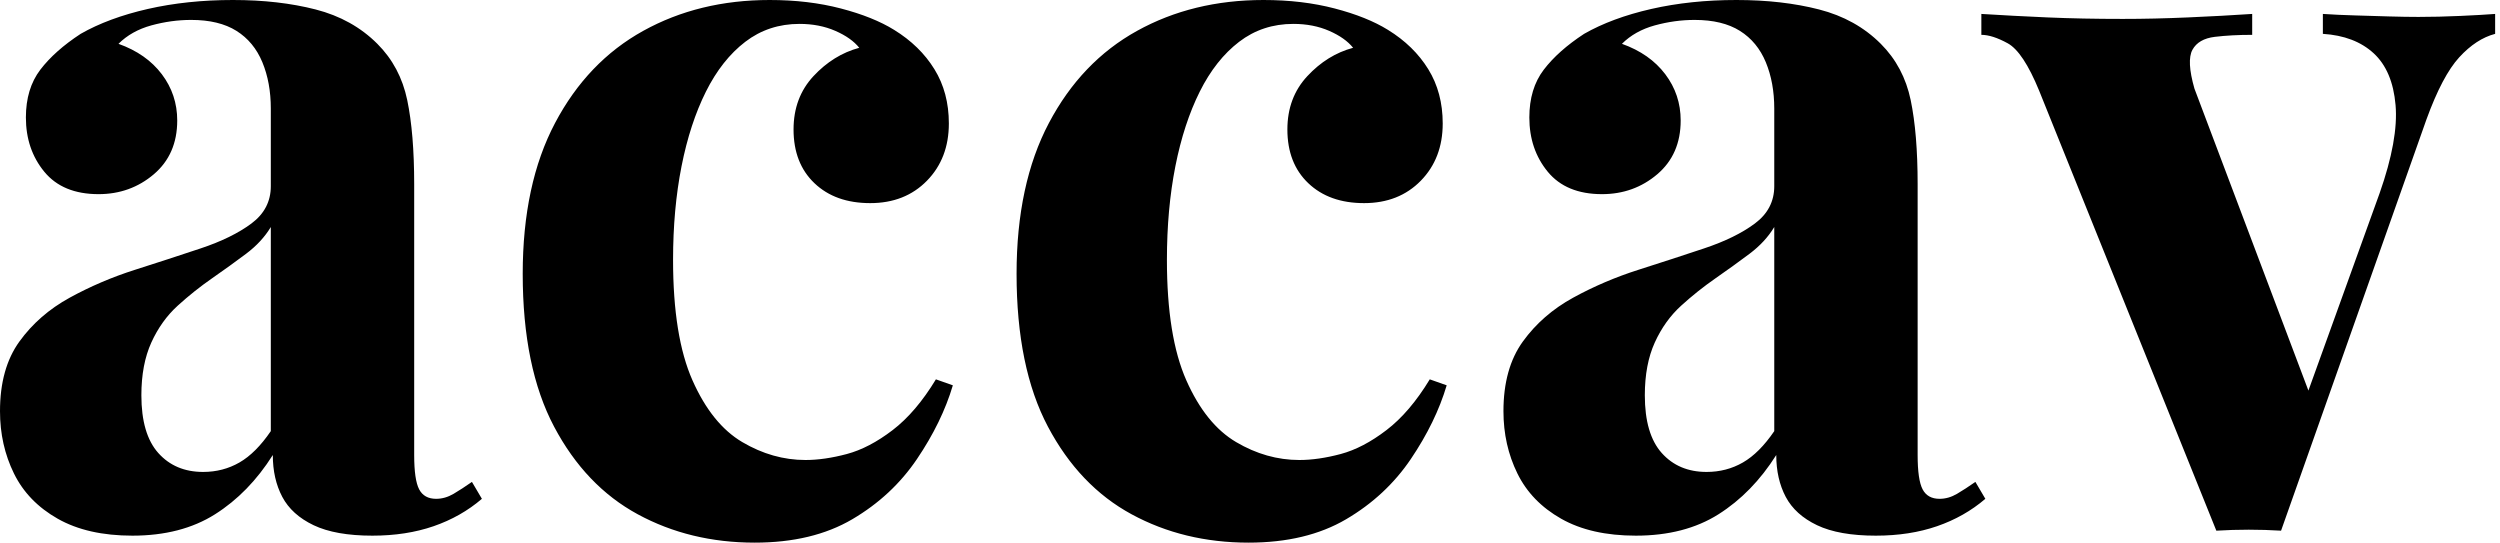 <svg baseProfile="full" height="28" version="1.1" viewBox="0 0 129 28" width="129" xmlns="http://www.w3.org/2000/svg" xmlns:ev="http://www.w3.org/2001/xml-events" xmlns:xlink="http://www.w3.org/1999/xlink"><defs /><g><path d="M8.323 27.64Q6.011 27.64 4.47 26.767Q2.928 25.894 2.209 24.429Q1.49 22.965 1.49 21.218Q1.49 19.009 2.492 17.622Q3.494 16.235 5.086 15.361Q6.679 14.488 8.451 13.923Q10.224 13.358 11.842 12.818Q13.461 12.279 14.462 11.534Q15.464 10.789 15.464 9.607V5.6Q15.464 4.264 15.028 3.211Q14.591 2.158 13.692 1.593Q12.793 1.028 11.354 1.028Q10.327 1.028 9.299 1.31Q8.272 1.593 7.604 2.261Q9.042 2.774 9.839 3.828Q10.635 4.881 10.635 6.217Q10.635 7.963 9.428 8.991Q8.22 10.018 6.576 10.018Q4.727 10.018 3.776 8.862Q2.826 7.706 2.826 6.062Q2.826 4.572 3.571 3.596Q4.316 2.62 5.651 1.747Q7.09 0.925 9.119 0.462Q11.149 0.0 13.512 0.0Q15.875 0.0 17.776 0.488Q19.677 0.976 20.961 2.261Q22.143 3.442 22.503 5.163Q22.862 6.884 22.862 9.505V23.479Q22.862 24.763 23.119 25.251Q23.376 25.739 23.993 25.739Q24.455 25.739 24.892 25.483Q25.328 25.226 25.842 24.866L26.356 25.739Q25.277 26.664 23.864 27.152Q22.451 27.64 20.705 27.64Q18.804 27.64 17.673 27.101Q16.543 26.561 16.055 25.637Q15.567 24.712 15.567 23.479Q14.334 25.431 12.587 26.536Q10.84 27.64 8.323 27.64ZM11.971 24.352Q12.998 24.352 13.846 23.864Q14.694 23.376 15.464 22.246V11.714Q15.002 12.484 14.18 13.101Q13.358 13.717 12.433 14.36Q11.508 15.002 10.661 15.772Q9.813 16.543 9.299 17.673Q8.785 18.804 8.785 20.396Q8.785 22.4 9.659 23.376Q10.532 24.352 11.971 24.352Z M41.204 0.0Q43.207 0.0 44.877 0.437Q46.547 0.873 47.626 1.541Q48.961 2.363 49.706 3.571Q50.451 4.778 50.451 6.371Q50.451 8.169 49.321 9.325Q48.191 10.481 46.393 10.481Q44.594 10.481 43.516 9.453Q42.437 8.426 42.437 6.679Q42.437 5.035 43.464 3.93Q44.492 2.826 45.828 2.466Q45.417 1.952 44.594 1.593Q43.772 1.233 42.745 1.233Q41.152 1.233 39.945 2.158Q38.738 3.083 37.916 4.727Q37.094 6.371 36.657 8.58Q36.22 10.789 36.22 13.409Q36.22 17.365 37.222 19.626Q38.224 21.886 39.791 22.811Q41.358 23.736 43.053 23.736Q44.029 23.736 45.185 23.428Q46.341 23.119 47.549 22.194Q48.756 21.27 49.783 19.574L50.657 19.883Q50.092 21.783 48.807 23.684Q47.523 25.585 45.468 26.793Q43.413 28.0 40.433 28.0Q37.094 28.0 34.396 26.536Q31.699 25.072 30.081 22.015Q28.462 18.958 28.462 14.128Q28.462 9.505 30.132 6.345Q31.802 3.185 34.679 1.593Q37.556 0.0 41.204 0.0Z M66.686 0.0Q68.69 0.0 70.36 0.437Q72.029 0.873 73.108 1.541Q74.444 2.363 75.189 3.571Q75.934 4.778 75.934 6.371Q75.934 8.169 74.804 9.325Q73.673 10.481 71.875 10.481Q70.077 10.481 68.998 9.453Q67.919 8.426 67.919 6.679Q67.919 5.035 68.947 3.93Q69.974 2.826 71.31 2.466Q70.899 1.952 70.077 1.593Q69.255 1.233 68.228 1.233Q66.635 1.233 65.428 2.158Q64.22 3.083 63.398 4.727Q62.576 6.371 62.139 8.58Q61.703 10.789 61.703 13.409Q61.703 17.365 62.705 19.626Q63.706 21.886 65.273 22.811Q66.84 23.736 68.536 23.736Q69.512 23.736 70.668 23.428Q71.824 23.119 73.031 22.194Q74.239 21.27 75.266 19.574L76.139 19.883Q75.574 21.783 74.29 23.684Q73.006 25.585 70.95 26.793Q68.895 28.0 65.916 28.0Q62.576 28.0 59.879 26.536Q57.182 25.072 55.563 22.015Q53.945 18.958 53.945 14.128Q53.945 9.505 55.615 6.345Q57.284 3.185 60.161 1.593Q63.039 0.0 66.686 0.0Z M85.901 27.64Q83.589 27.64 82.048 26.767Q80.506 25.894 79.787 24.429Q79.068 22.965 79.068 21.218Q79.068 19.009 80.07 17.622Q81.072 16.235 82.664 15.361Q84.257 14.488 86.029 13.923Q87.802 13.358 89.42 12.818Q91.039 12.279 92.04 11.534Q93.042 10.789 93.042 9.607V5.6Q93.042 4.264 92.606 3.211Q92.169 2.158 91.27 1.593Q90.371 1.028 88.932 1.028Q87.905 1.028 86.877 1.31Q85.85 1.593 85.182 2.261Q86.62 2.774 87.417 3.828Q88.213 4.881 88.213 6.217Q88.213 7.963 87.006 8.991Q85.798 10.018 84.154 10.018Q82.305 10.018 81.354 8.862Q80.404 7.706 80.404 6.062Q80.404 4.572 81.149 3.596Q81.894 2.62 83.229 1.747Q84.668 0.925 86.697 0.462Q88.727 0.0 91.09 0.0Q93.453 0.0 95.354 0.488Q97.255 0.976 98.539 2.261Q99.721 3.442 100.081 5.163Q100.44 6.884 100.44 9.505V23.479Q100.44 24.763 100.697 25.251Q100.954 25.739 101.571 25.739Q102.033 25.739 102.47 25.483Q102.906 25.226 103.42 24.866L103.934 25.739Q102.855 26.664 101.442 27.152Q100.029 27.64 98.283 27.64Q96.382 27.64 95.251 27.101Q94.121 26.561 93.633 25.637Q93.145 24.712 93.145 23.479Q91.912 25.431 90.165 26.536Q88.418 27.64 85.901 27.64ZM89.549 24.352Q90.576 24.352 91.424 23.864Q92.272 23.376 93.042 22.246V11.714Q92.58 12.484 91.758 13.101Q90.936 13.717 90.011 14.36Q89.086 15.002 88.239 15.772Q87.391 16.543 86.877 17.673Q86.363 18.804 86.363 20.396Q86.363 22.4 87.237 23.376Q88.11 24.352 89.549 24.352Z M130.239 0.719V1.747Q129.262 2.004 128.389 2.954Q127.516 3.905 126.694 6.165L119.193 27.383Q118.371 27.332 117.523 27.332Q116.675 27.332 115.853 27.383L106.708 4.675Q105.886 2.672 105.09 2.235Q104.294 1.798 103.728 1.798V0.719Q105.372 0.822 107.145 0.899Q108.917 0.976 111.024 0.976Q112.617 0.976 114.389 0.899Q116.161 0.822 117.703 0.719V1.798Q116.624 1.798 115.776 1.901Q114.928 2.004 114.62 2.569Q114.312 3.134 114.723 4.572L120.734 20.499L120.22 21.218L124.279 9.967Q125.255 7.193 125.101 5.42Q124.947 3.648 123.971 2.749Q122.994 1.85 121.35 1.747V0.719Q122.121 0.771 123.02 0.796Q123.919 0.822 124.767 0.848Q125.615 0.873 126.283 0.873Q127.31 0.873 128.44 0.822Q129.571 0.771 130.239 0.719Z " fill="rgb(0,0,0)" transform="translate(-1.49, 0)" /></g></svg>